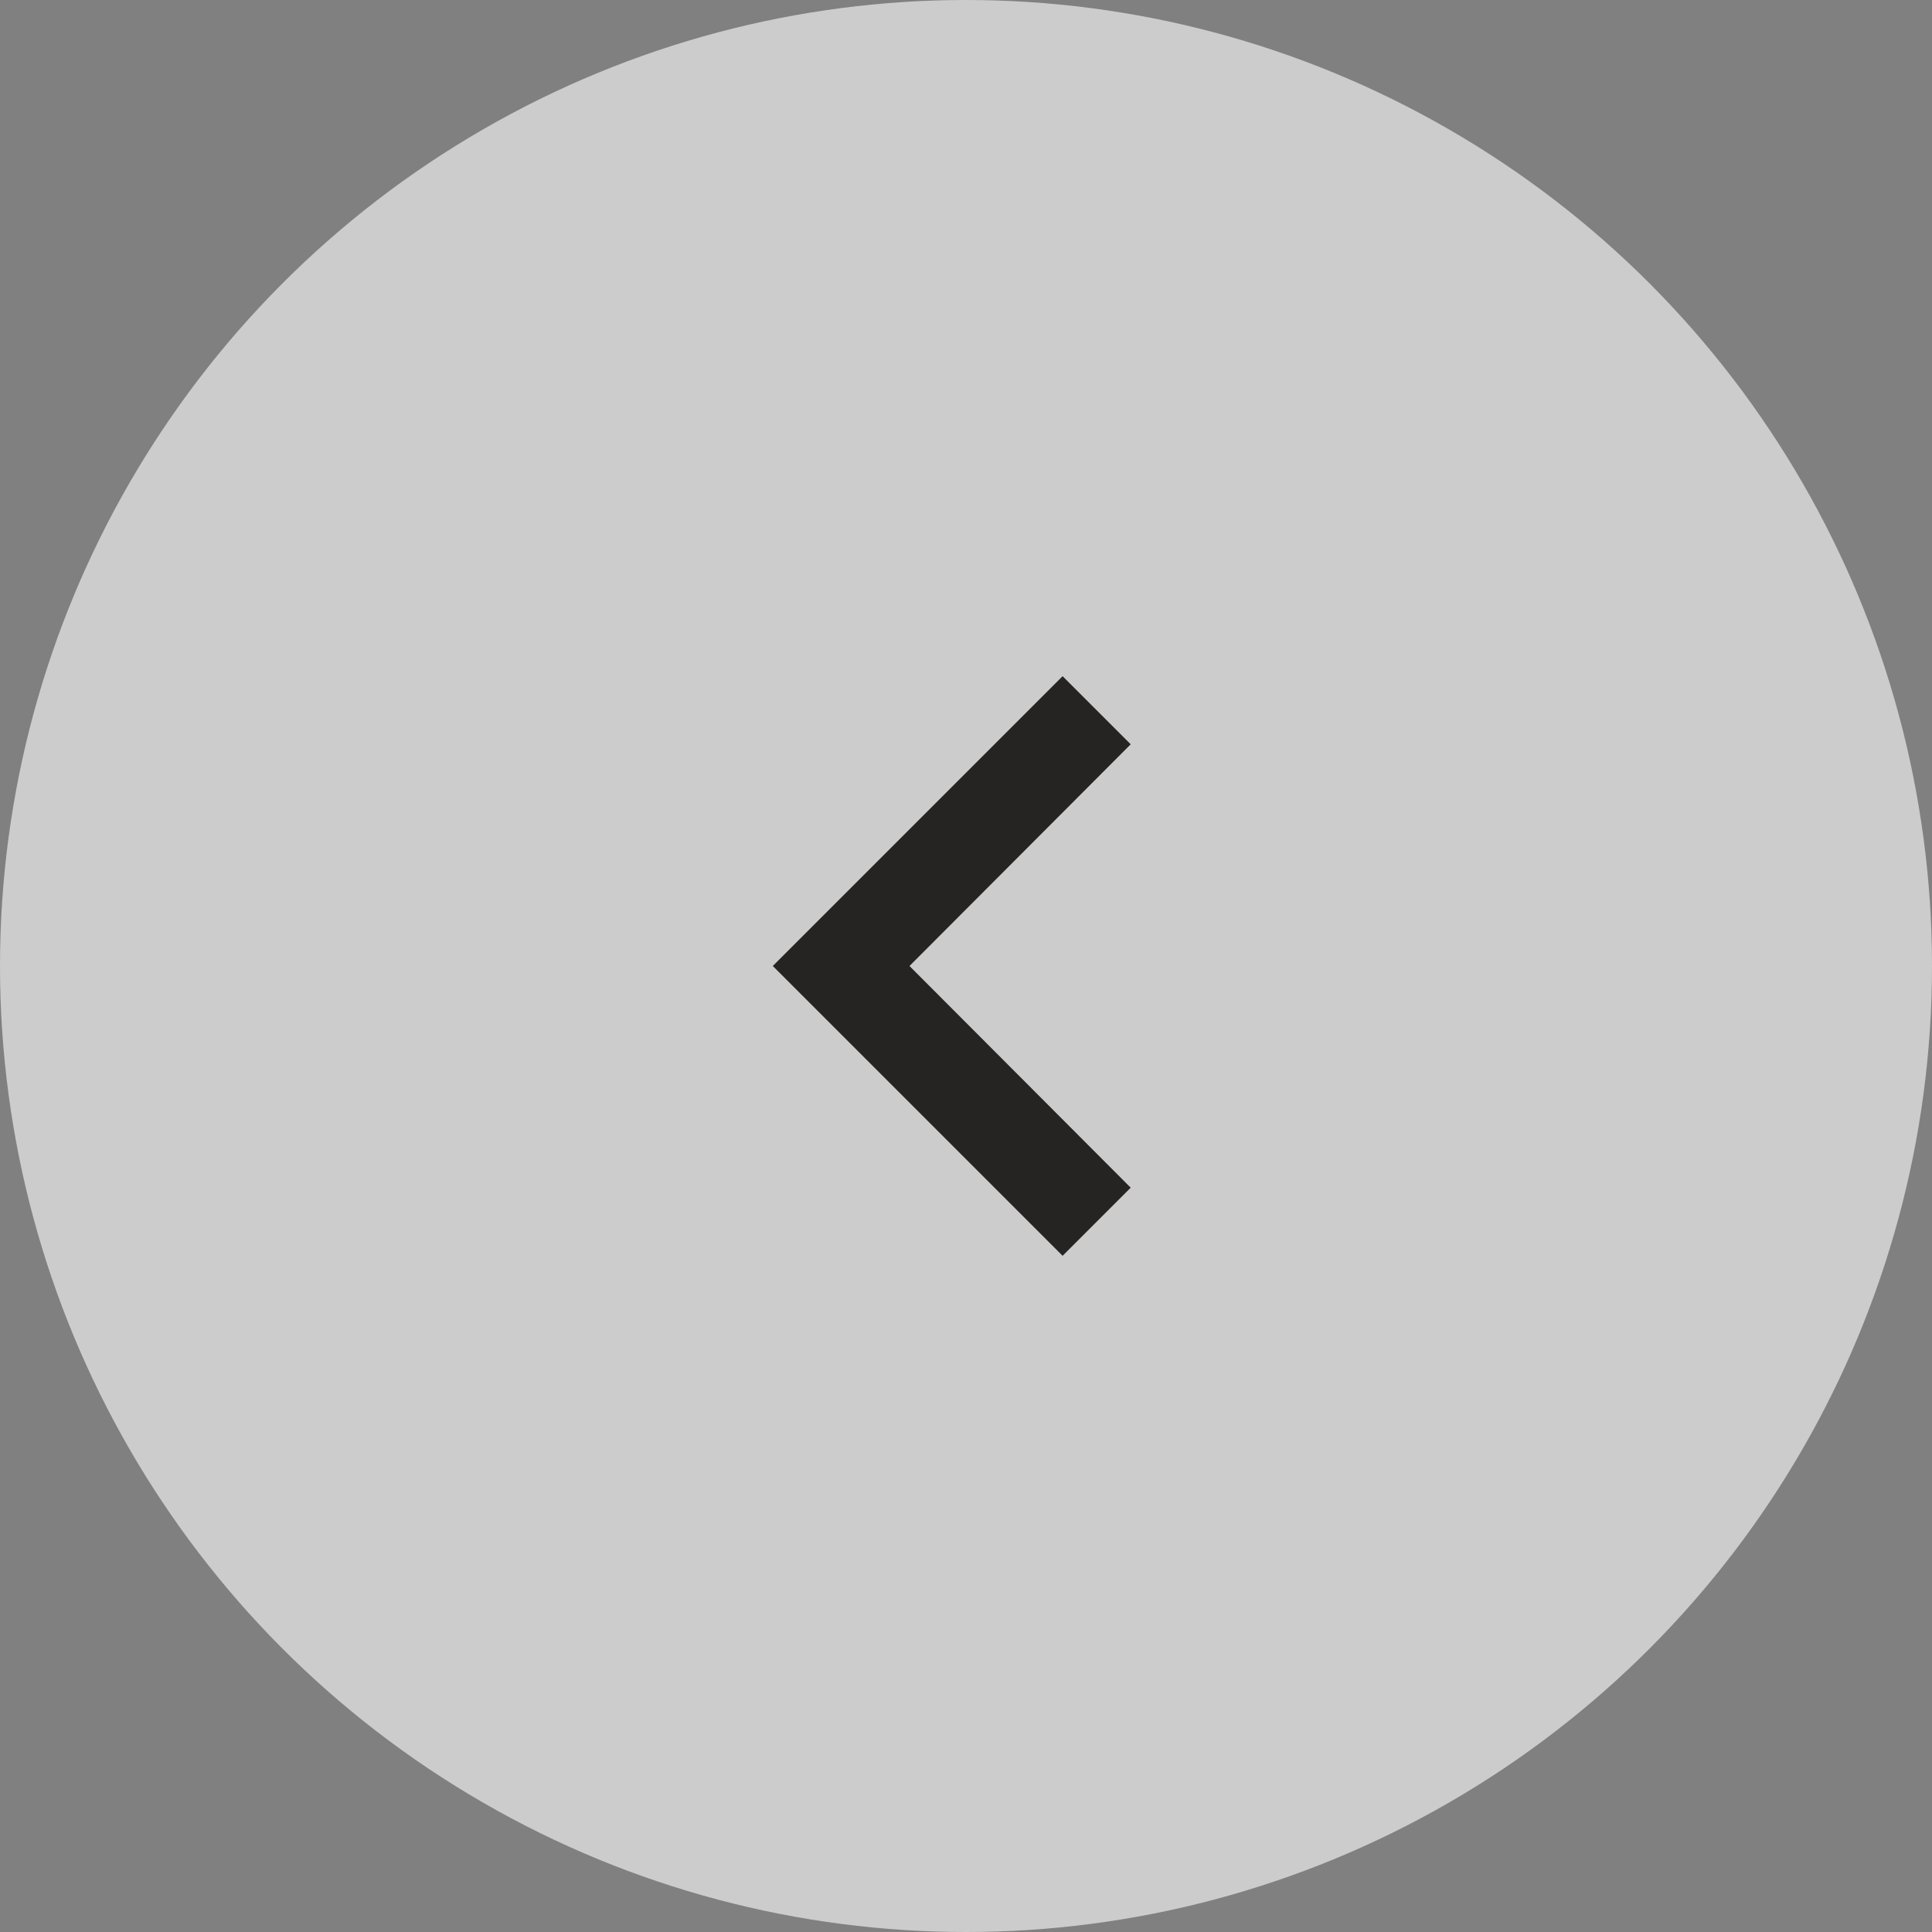 <svg width="40" height="40" viewBox="0 0 40 40" fill="none" xmlns="http://www.w3.org/2000/svg">
<rect x="0" y="0" width="40" height="40" fill="#808080" stroke="none"/>
<circle opacity="0.6" cx="20" cy="20" r="20" fill="white"/>
<g clip-path="url(#clip0_607_17775)">
<path d="M23.41 15.41L18.83 20L23.41 24.59L22 26L16 20L22 14L23.41 15.41Z" fill="#252422"/>
</g>
<defs>
<clipPath id="clip0_607_17775">
<rect width="24" height="24" fill="white" transform="translate(32 8) rotate(90)"/>
</clipPath>
</defs>
</svg>
